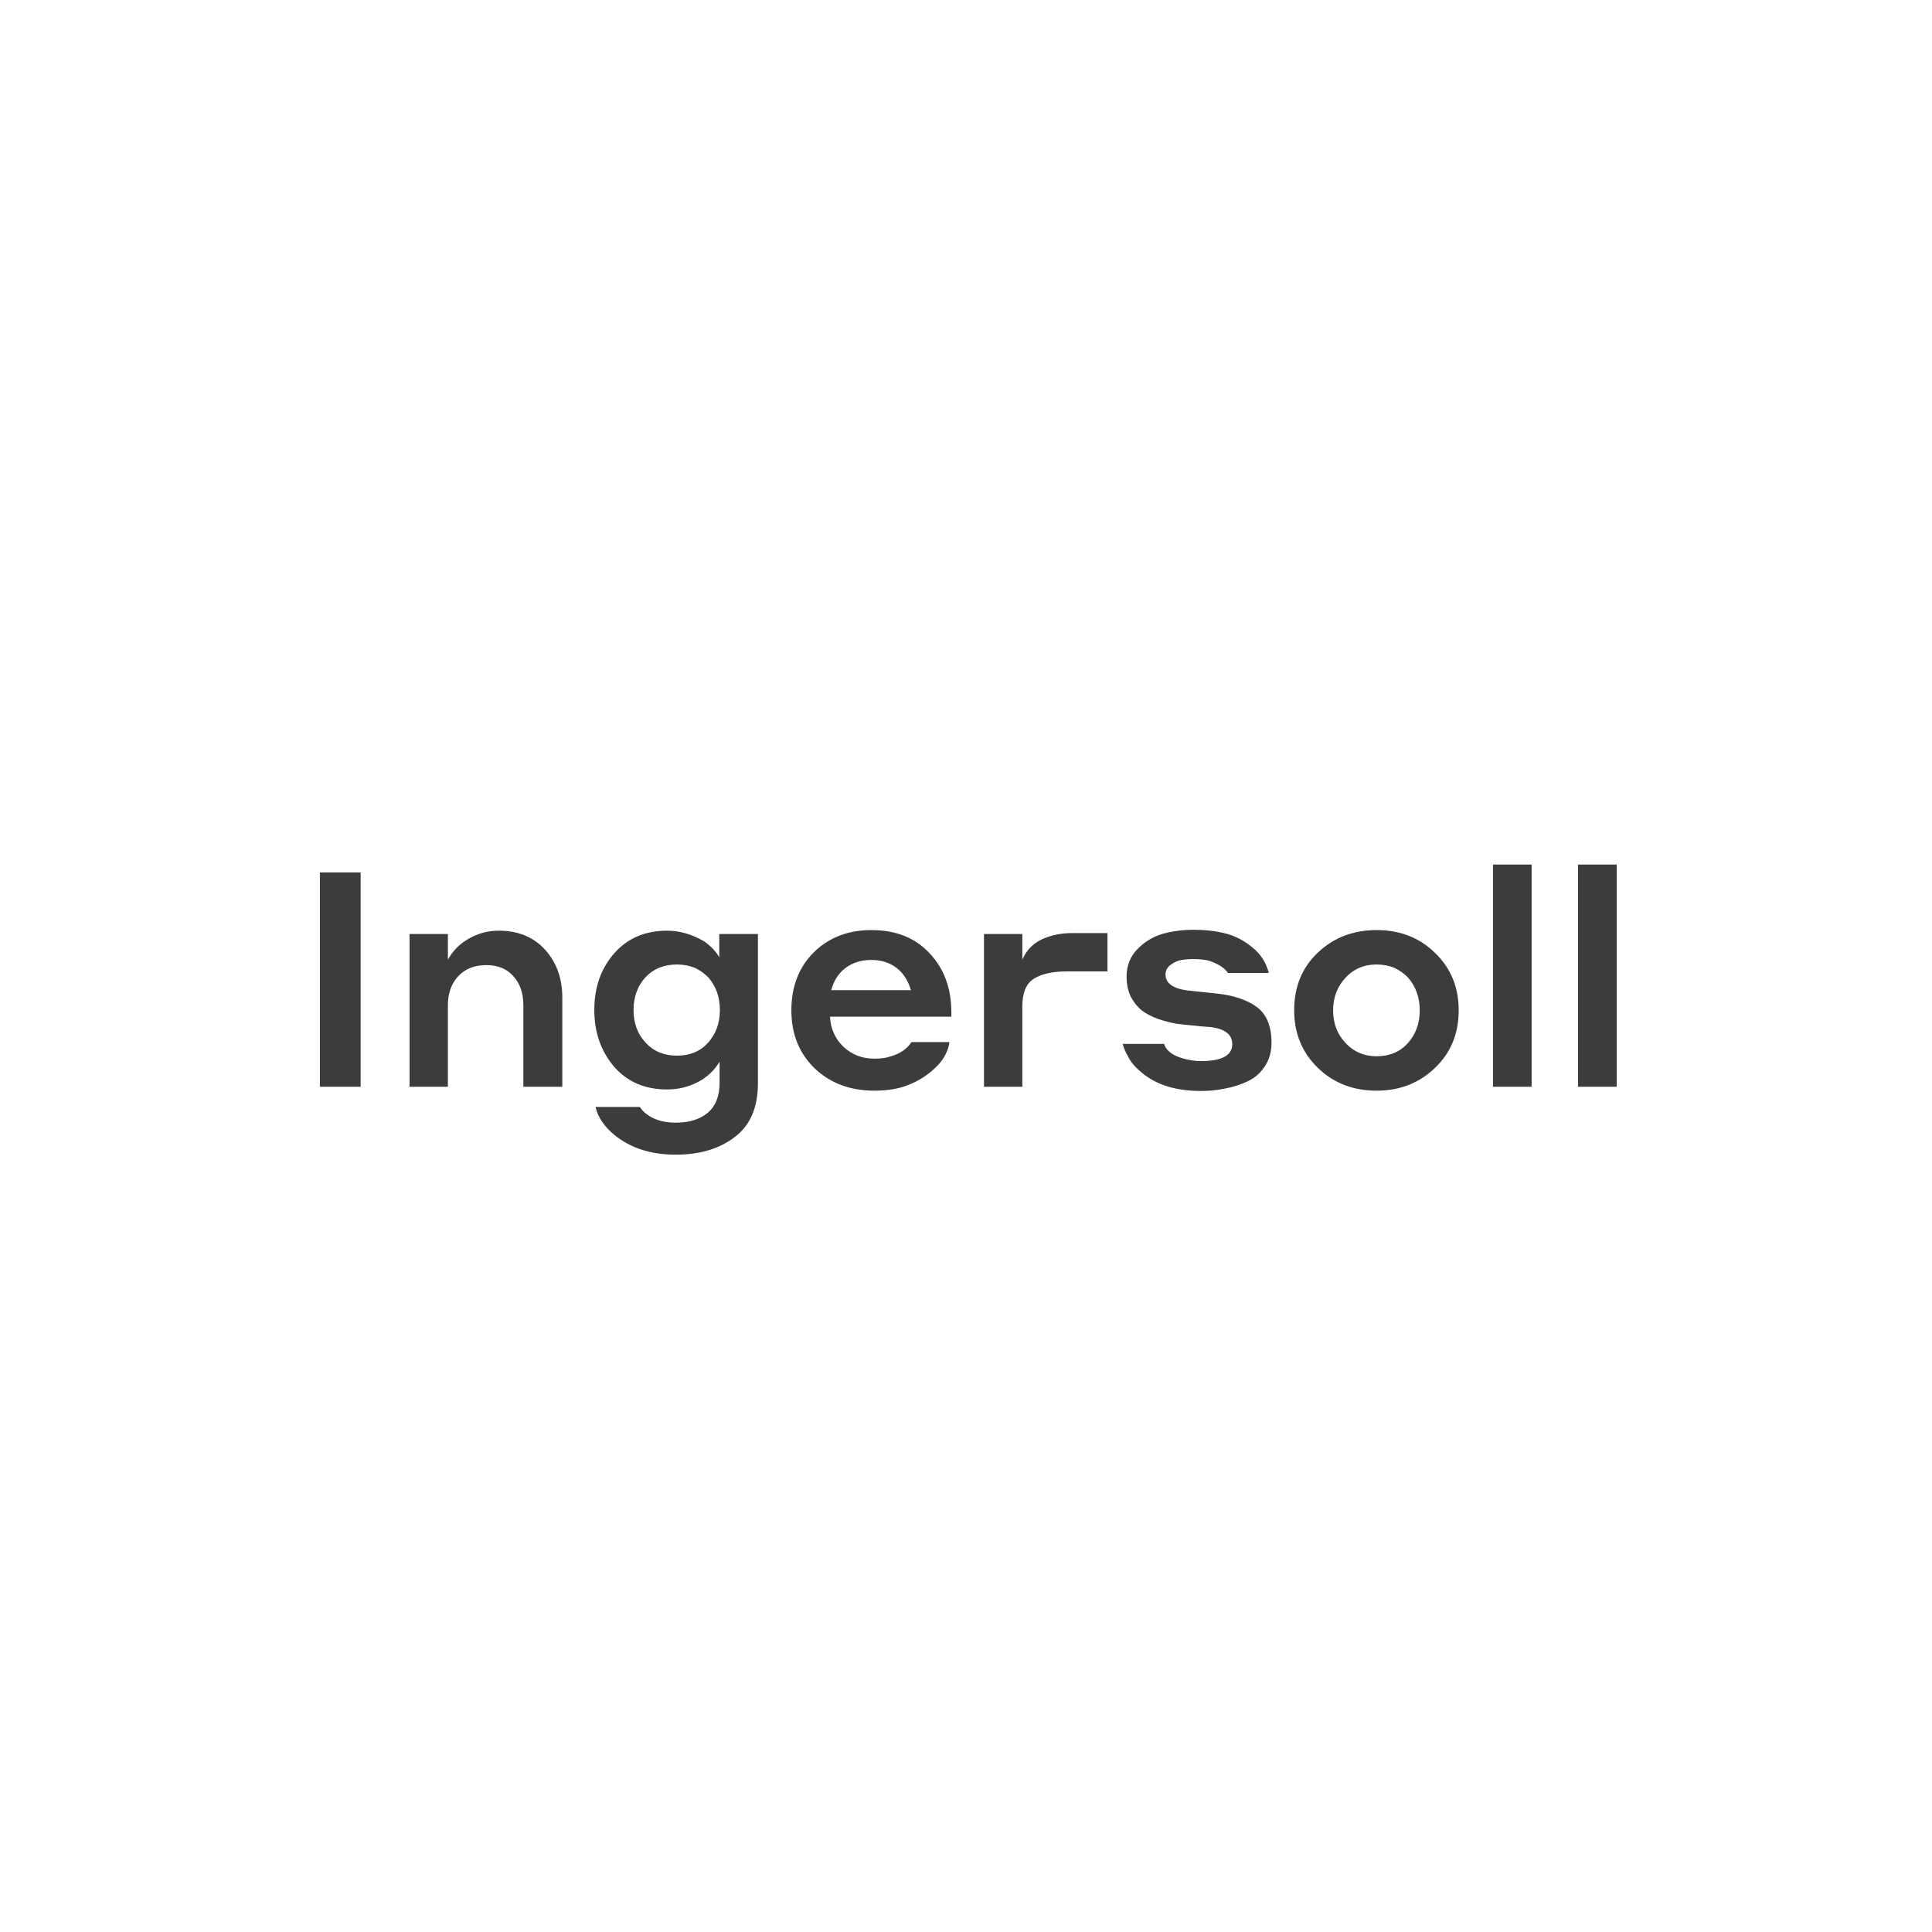 <svg width="64" height="64" viewBox="0 0 64 64" fill="none" xmlns="http://www.w3.org/2000/svg">
<path d="M10.597 36V28.9H11.947V36H10.597ZM14.837 33.3V36H13.567V30.94H14.837V31.79C14.997 31.497 15.23 31.263 15.537 31.09C15.843 30.917 16.17 30.83 16.517 30.83C17.163 30.83 17.677 31.04 18.057 31.46C18.437 31.88 18.627 32.41 18.627 33.05V36H17.337V33.3C17.337 32.9 17.227 32.58 17.007 32.34C16.793 32.093 16.493 31.97 16.107 31.97C15.72 31.97 15.41 32.093 15.177 32.34C14.95 32.587 14.837 32.907 14.837 33.3ZM23.837 35.87V35.17C23.664 35.463 23.42 35.69 23.107 35.85C22.794 36.01 22.457 36.09 22.097 36.09C21.364 36.09 20.777 35.837 20.337 35.33C19.904 34.817 19.687 34.193 19.687 33.46C19.687 32.707 19.907 32.08 20.347 31.58C20.787 31.08 21.37 30.83 22.097 30.83C22.517 30.83 22.93 30.95 23.337 31.19C23.55 31.343 23.714 31.517 23.827 31.71V30.94H25.107V35.89C25.107 36.683 24.854 37.273 24.347 37.66C23.84 38.053 23.187 38.25 22.387 38.25C21.567 38.25 20.89 38.033 20.357 37.6C20.017 37.32 19.807 37.01 19.727 36.67H21.197C21.217 36.703 21.25 36.747 21.297 36.8C21.557 37.06 21.92 37.19 22.387 37.19C22.834 37.19 23.187 37.08 23.447 36.86C23.707 36.64 23.837 36.31 23.837 35.87ZM23.457 34.54C23.717 34.247 23.847 33.887 23.847 33.46C23.847 33.033 23.72 32.673 23.467 32.38C23.334 32.247 23.184 32.14 23.017 32.06C22.83 31.987 22.634 31.95 22.427 31.95C21.994 31.95 21.644 32.093 21.377 32.38C21.117 32.667 20.987 33.027 20.987 33.46C20.987 33.893 21.12 34.253 21.387 34.54C21.654 34.827 22 34.97 22.427 34.97C22.854 34.97 23.197 34.827 23.457 34.54ZM28.865 30.81C29.679 30.81 30.322 31.067 30.795 31.58C31.275 32.087 31.515 32.74 31.515 33.54V33.68H27.495C27.515 34.08 27.665 34.413 27.945 34.68C28.225 34.94 28.565 35.07 28.965 35.07C29.172 35.07 29.345 35.047 29.485 35C29.805 34.913 30.042 34.753 30.195 34.52H31.455C31.402 34.847 31.242 35.133 30.975 35.38C30.715 35.627 30.412 35.817 30.065 35.95C29.759 36.07 29.392 36.13 28.965 36.13C28.165 36.13 27.505 35.883 26.985 35.39C26.472 34.89 26.215 34.25 26.215 33.47C26.215 32.683 26.462 32.043 26.955 31.55C27.455 31.057 28.092 30.81 28.865 30.81ZM28.865 31.8C28.532 31.8 28.249 31.887 28.015 32.06C27.782 32.233 27.622 32.48 27.535 32.8H30.175C30.082 32.48 29.922 32.233 29.695 32.06C29.469 31.887 29.192 31.8 28.865 31.8ZM33.866 33.34V36H32.596V30.94H33.866V31.79C33.999 31.483 34.212 31.26 34.506 31.12C34.806 30.98 35.139 30.91 35.506 30.91H36.686V32.18H35.336C34.856 32.18 34.489 32.263 34.236 32.43C33.989 32.59 33.866 32.893 33.866 33.34ZM40.07 34.02C39.997 34.013 39.903 34.007 39.79 34C39.683 33.987 39.627 33.98 39.62 33.98C39.367 33.96 39.147 33.937 38.96 33.91C38.773 33.877 38.57 33.823 38.35 33.75C38.137 33.67 37.96 33.577 37.82 33.47C37.68 33.357 37.56 33.207 37.46 33.02C37.367 32.827 37.32 32.603 37.32 32.35C37.32 31.983 37.443 31.677 37.69 31.43C37.937 31.183 38.217 31.017 38.53 30.93C38.85 30.843 39.19 30.8 39.55 30.8C39.923 30.8 40.27 30.84 40.59 30.92C40.91 31 41.207 31.153 41.48 31.38C41.76 31.6 41.943 31.883 42.03 32.23H40.68C40.56 32.057 40.343 31.92 40.03 31.82C39.877 31.787 39.713 31.77 39.54 31.77C39.4 31.77 39.267 31.78 39.14 31.8C39.02 31.82 38.9 31.873 38.78 31.96C38.667 32.04 38.61 32.147 38.61 32.28C38.61 32.567 38.85 32.743 39.33 32.81L40.19 32.9C40.797 32.953 41.27 33.1 41.61 33.34C41.95 33.58 42.12 33.98 42.12 34.54C42.12 34.84 42.047 35.1 41.9 35.32C41.76 35.54 41.57 35.707 41.33 35.82C41.09 35.933 40.84 36.013 40.58 36.06C40.327 36.113 40.06 36.14 39.78 36.14C38.953 36.14 38.3 35.937 37.82 35.53C37.613 35.363 37.467 35.193 37.38 35.02C37.287 34.86 37.223 34.713 37.19 34.58H38.56C38.62 34.767 38.777 34.91 39.03 35.01C39.29 35.103 39.54 35.15 39.78 35.15C40.473 35.15 40.82 34.963 40.82 34.59C40.82 34.263 40.57 34.073 40.07 34.02ZM45.601 30.81C46.381 30.81 47.028 31.063 47.541 31.57C48.061 32.07 48.321 32.703 48.321 33.47C48.321 34.243 48.058 34.88 47.531 35.38C47.011 35.88 46.368 36.13 45.601 36.13C44.821 36.13 44.171 35.877 43.651 35.37C43.131 34.863 42.871 34.23 42.871 33.47C42.871 32.69 43.131 32.053 43.651 31.56C44.178 31.06 44.828 30.81 45.601 30.81ZM45.601 34.99C46.035 34.99 46.381 34.843 46.641 34.55C46.901 34.257 47.031 33.897 47.031 33.47C47.031 33.043 46.901 32.68 46.641 32.38C46.508 32.247 46.358 32.14 46.191 32.06C46.005 31.987 45.808 31.95 45.601 31.95C45.181 31.95 44.835 32.1 44.561 32.4C44.295 32.693 44.161 33.05 44.161 33.47C44.161 33.897 44.298 34.257 44.571 34.55C44.845 34.843 45.188 34.99 45.601 34.99ZM49.457 36V28.64H50.737V36H49.457ZM52.275 36V28.64H53.555V36H52.275Z" fill="#3C3C3C"/>
</svg>
